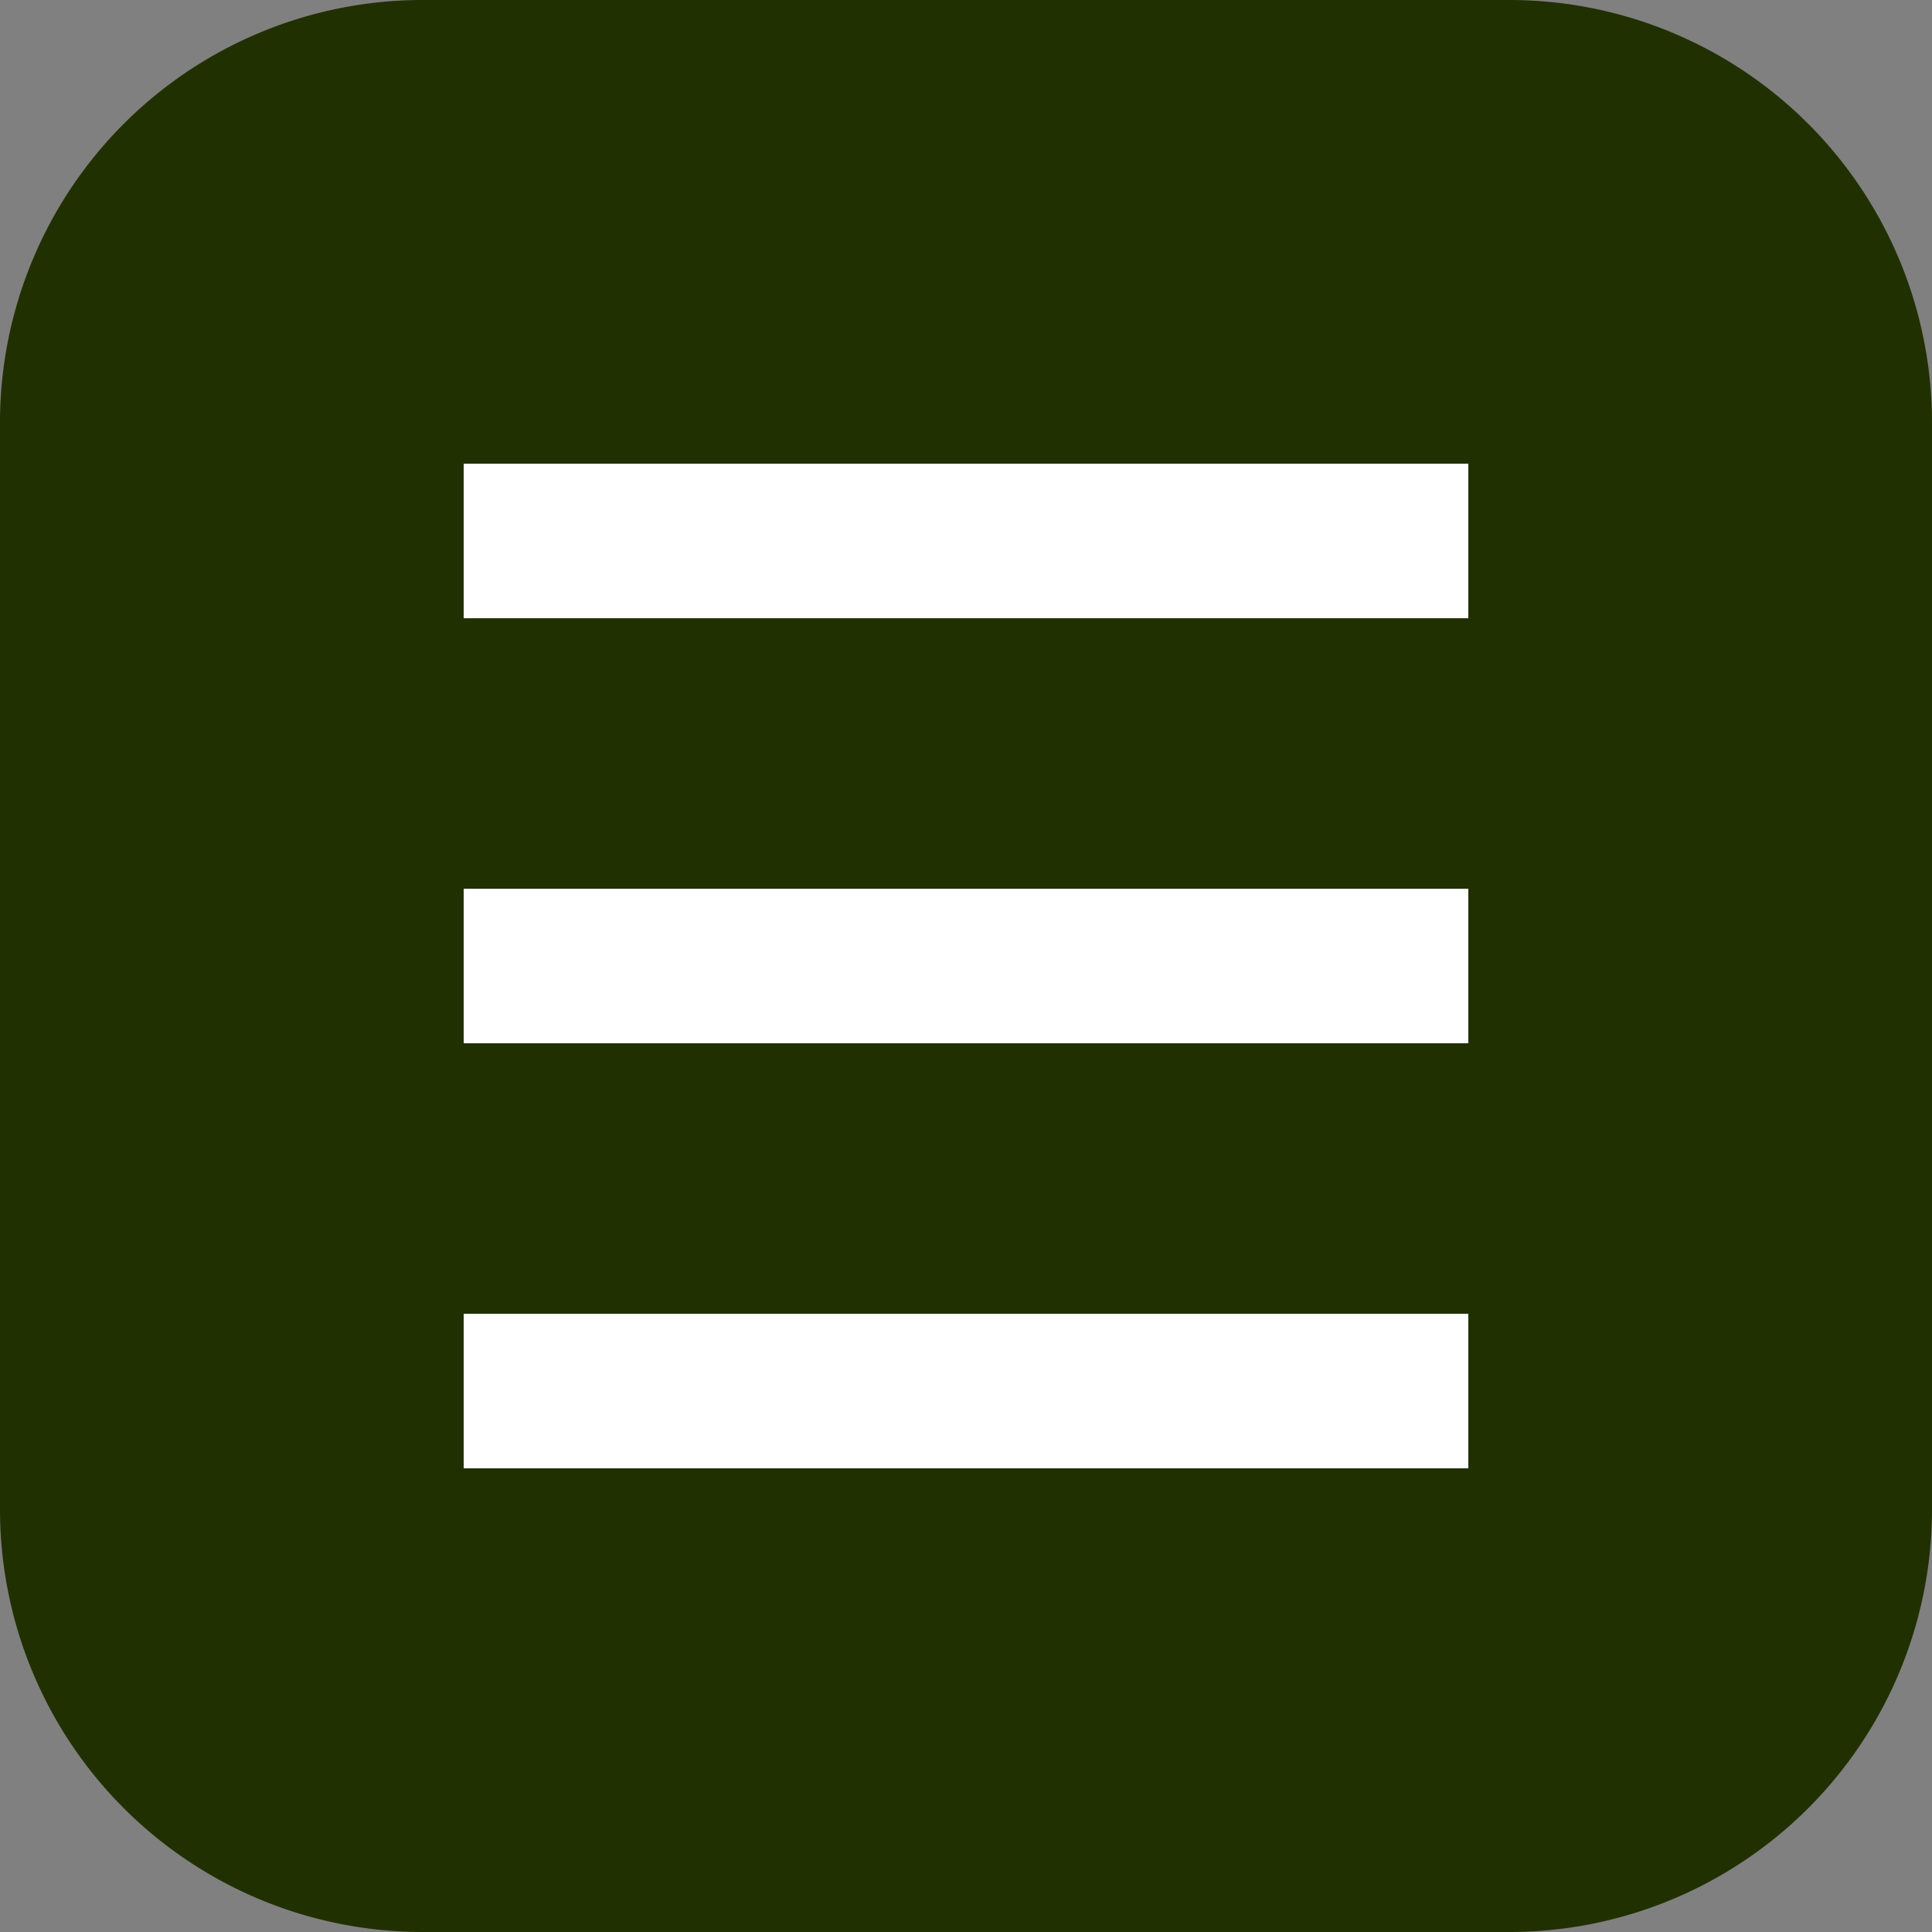<svg width="25" height="25" viewBox="0 0 25 25" xmlns="http://www.w3.org/2000/svg"><rect x="0" y="0" width="25" height="25" fill="#808080" stroke="none"/><g fill-rule="nonzero" fill="none"><path d="M19.531 0H5.47A5.469 5.469 0 0 0 0 5.469V19.53A5.469 5.469 0 0 0 5.469 25H19.53A5.469 5.469 0 0 0 25 19.531V5.47A5.469 5.469 0 0 0 19.531 0z" fill="#213000"/><path fill="#FFF" d="M6 6h13v2H6zM6 11.5h13v2H6zM6 17h13v2H6z"/></g></svg>